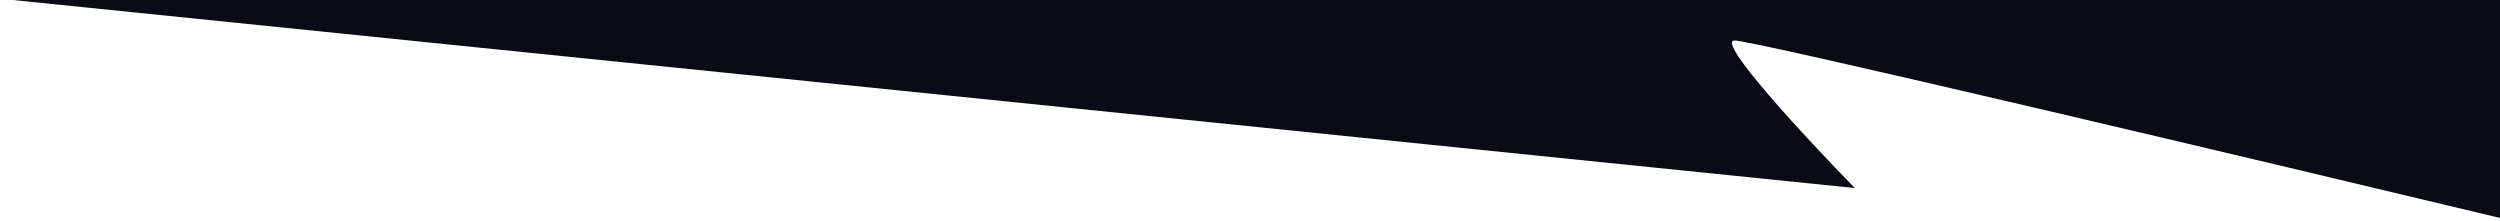 <svg width="1920" height="170" viewBox="0 0 1920 170" fill="none" xmlns="http://www.w3.org/2000/svg">
<path d="M1424.53 144.425L-0 -1H1931V170C1737.58 123.698 1347.03 31.094 1332.17 31.094C1317.32 31.094 1387.56 106.648 1424.53 144.425Z" fill="#0B0B16"/>
</svg>
